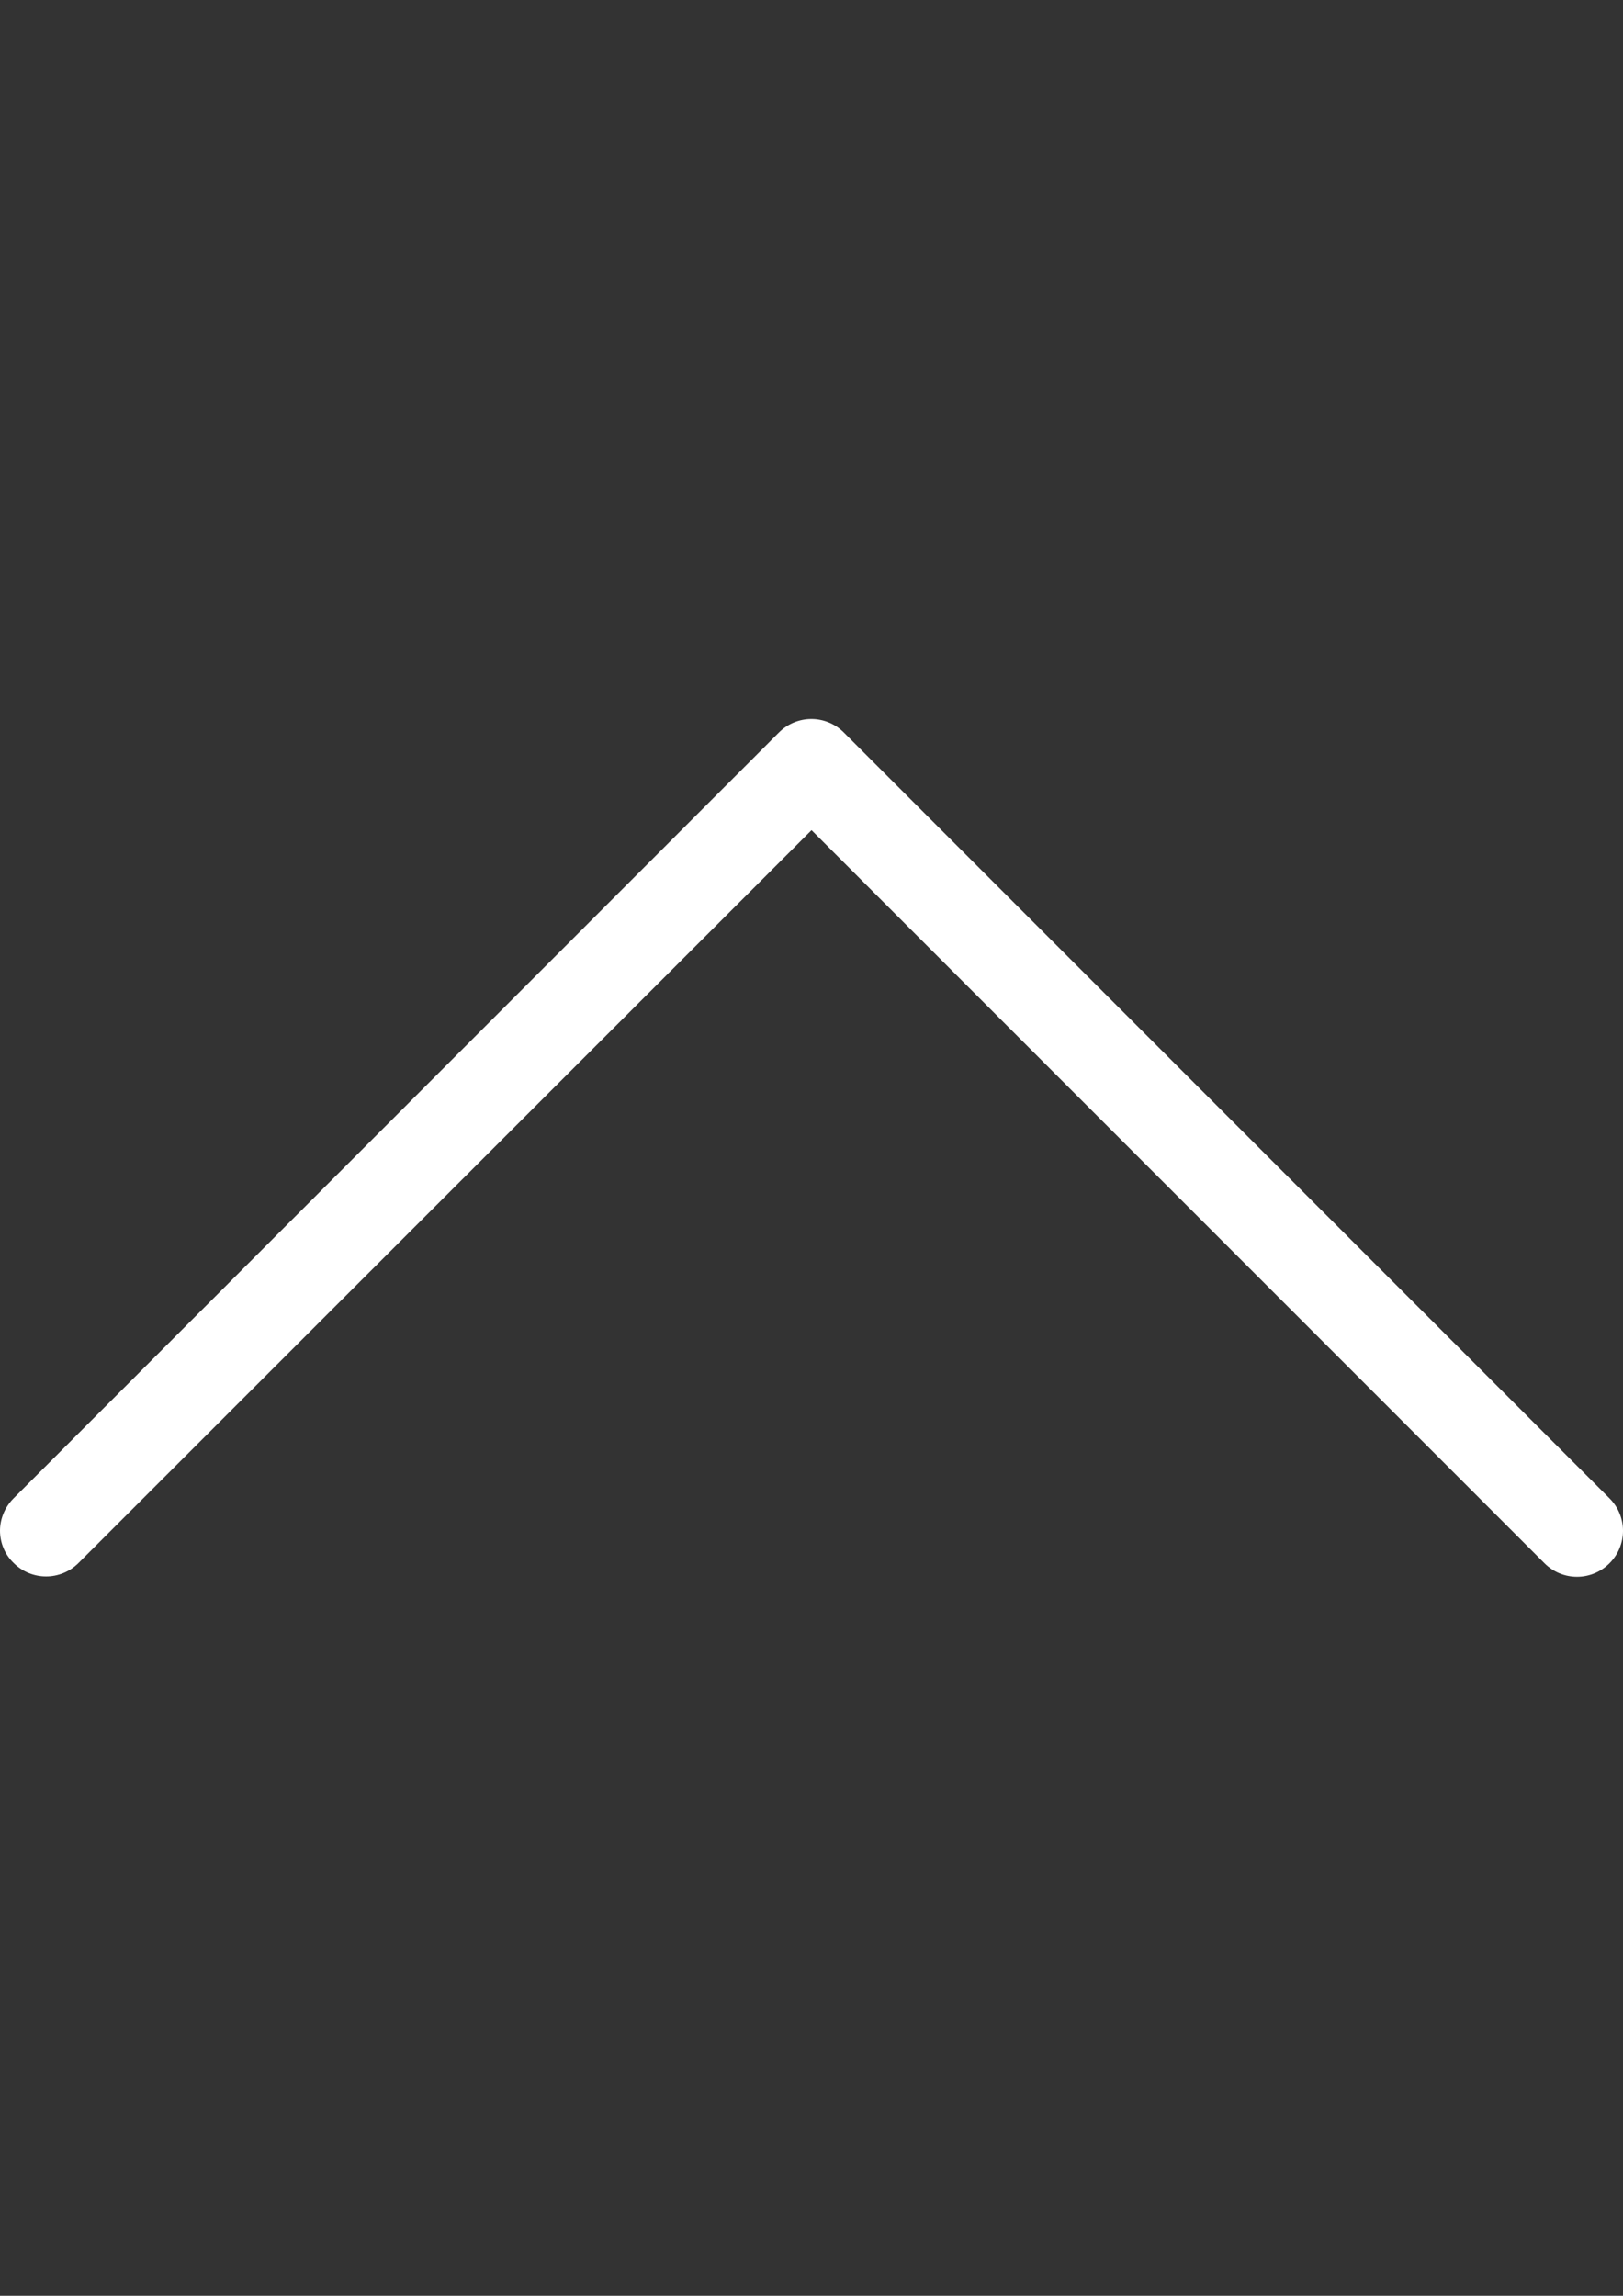 <?xml version="1.0" encoding="utf-8"?>
<!-- Generator: Adobe Illustrator 15.0.2, SVG Export Plug-In . SVG Version: 6.00 Build 0)  -->
<!DOCTYPE svg PUBLIC "-//W3C//DTD SVG 1.1//EN" "http://www.w3.org/Graphics/SVG/1.1/DTD/svg11.dtd">
<svg version="1.1" id="Capa_1" xmlns="http://www.w3.org/2000/svg" xmlns:xlink="http://www.w3.org/1999/xlink" x="0px" y="0px"
	 width="595.279px" height="841.891px" viewBox="0 0 595.279 841.891" enable-background="new 0 0 595.279 841.891"
	 xml:space="preserve">
<rect x="0" y="0" width="595.279" height="841.891" fill="#333333" stroke="none"/>
<g>
	<path fill="#FFFFFF" d="M297.656,304.429l268.838,268.838c6.612,6.611,17.218,6.611,23.828,0c6.611-6.61,6.611-17.217,0-23.827
		L309.509,268.625c-6.611-6.611-17.217-6.611-23.827,0L4.991,549.438c-3.244,3.244-4.99,7.609-4.99,11.853s1.621,8.606,4.99,11.852
		c6.611,6.611,17.215,6.611,23.827,0L297.656,304.429z"/>
</g>
</svg>
